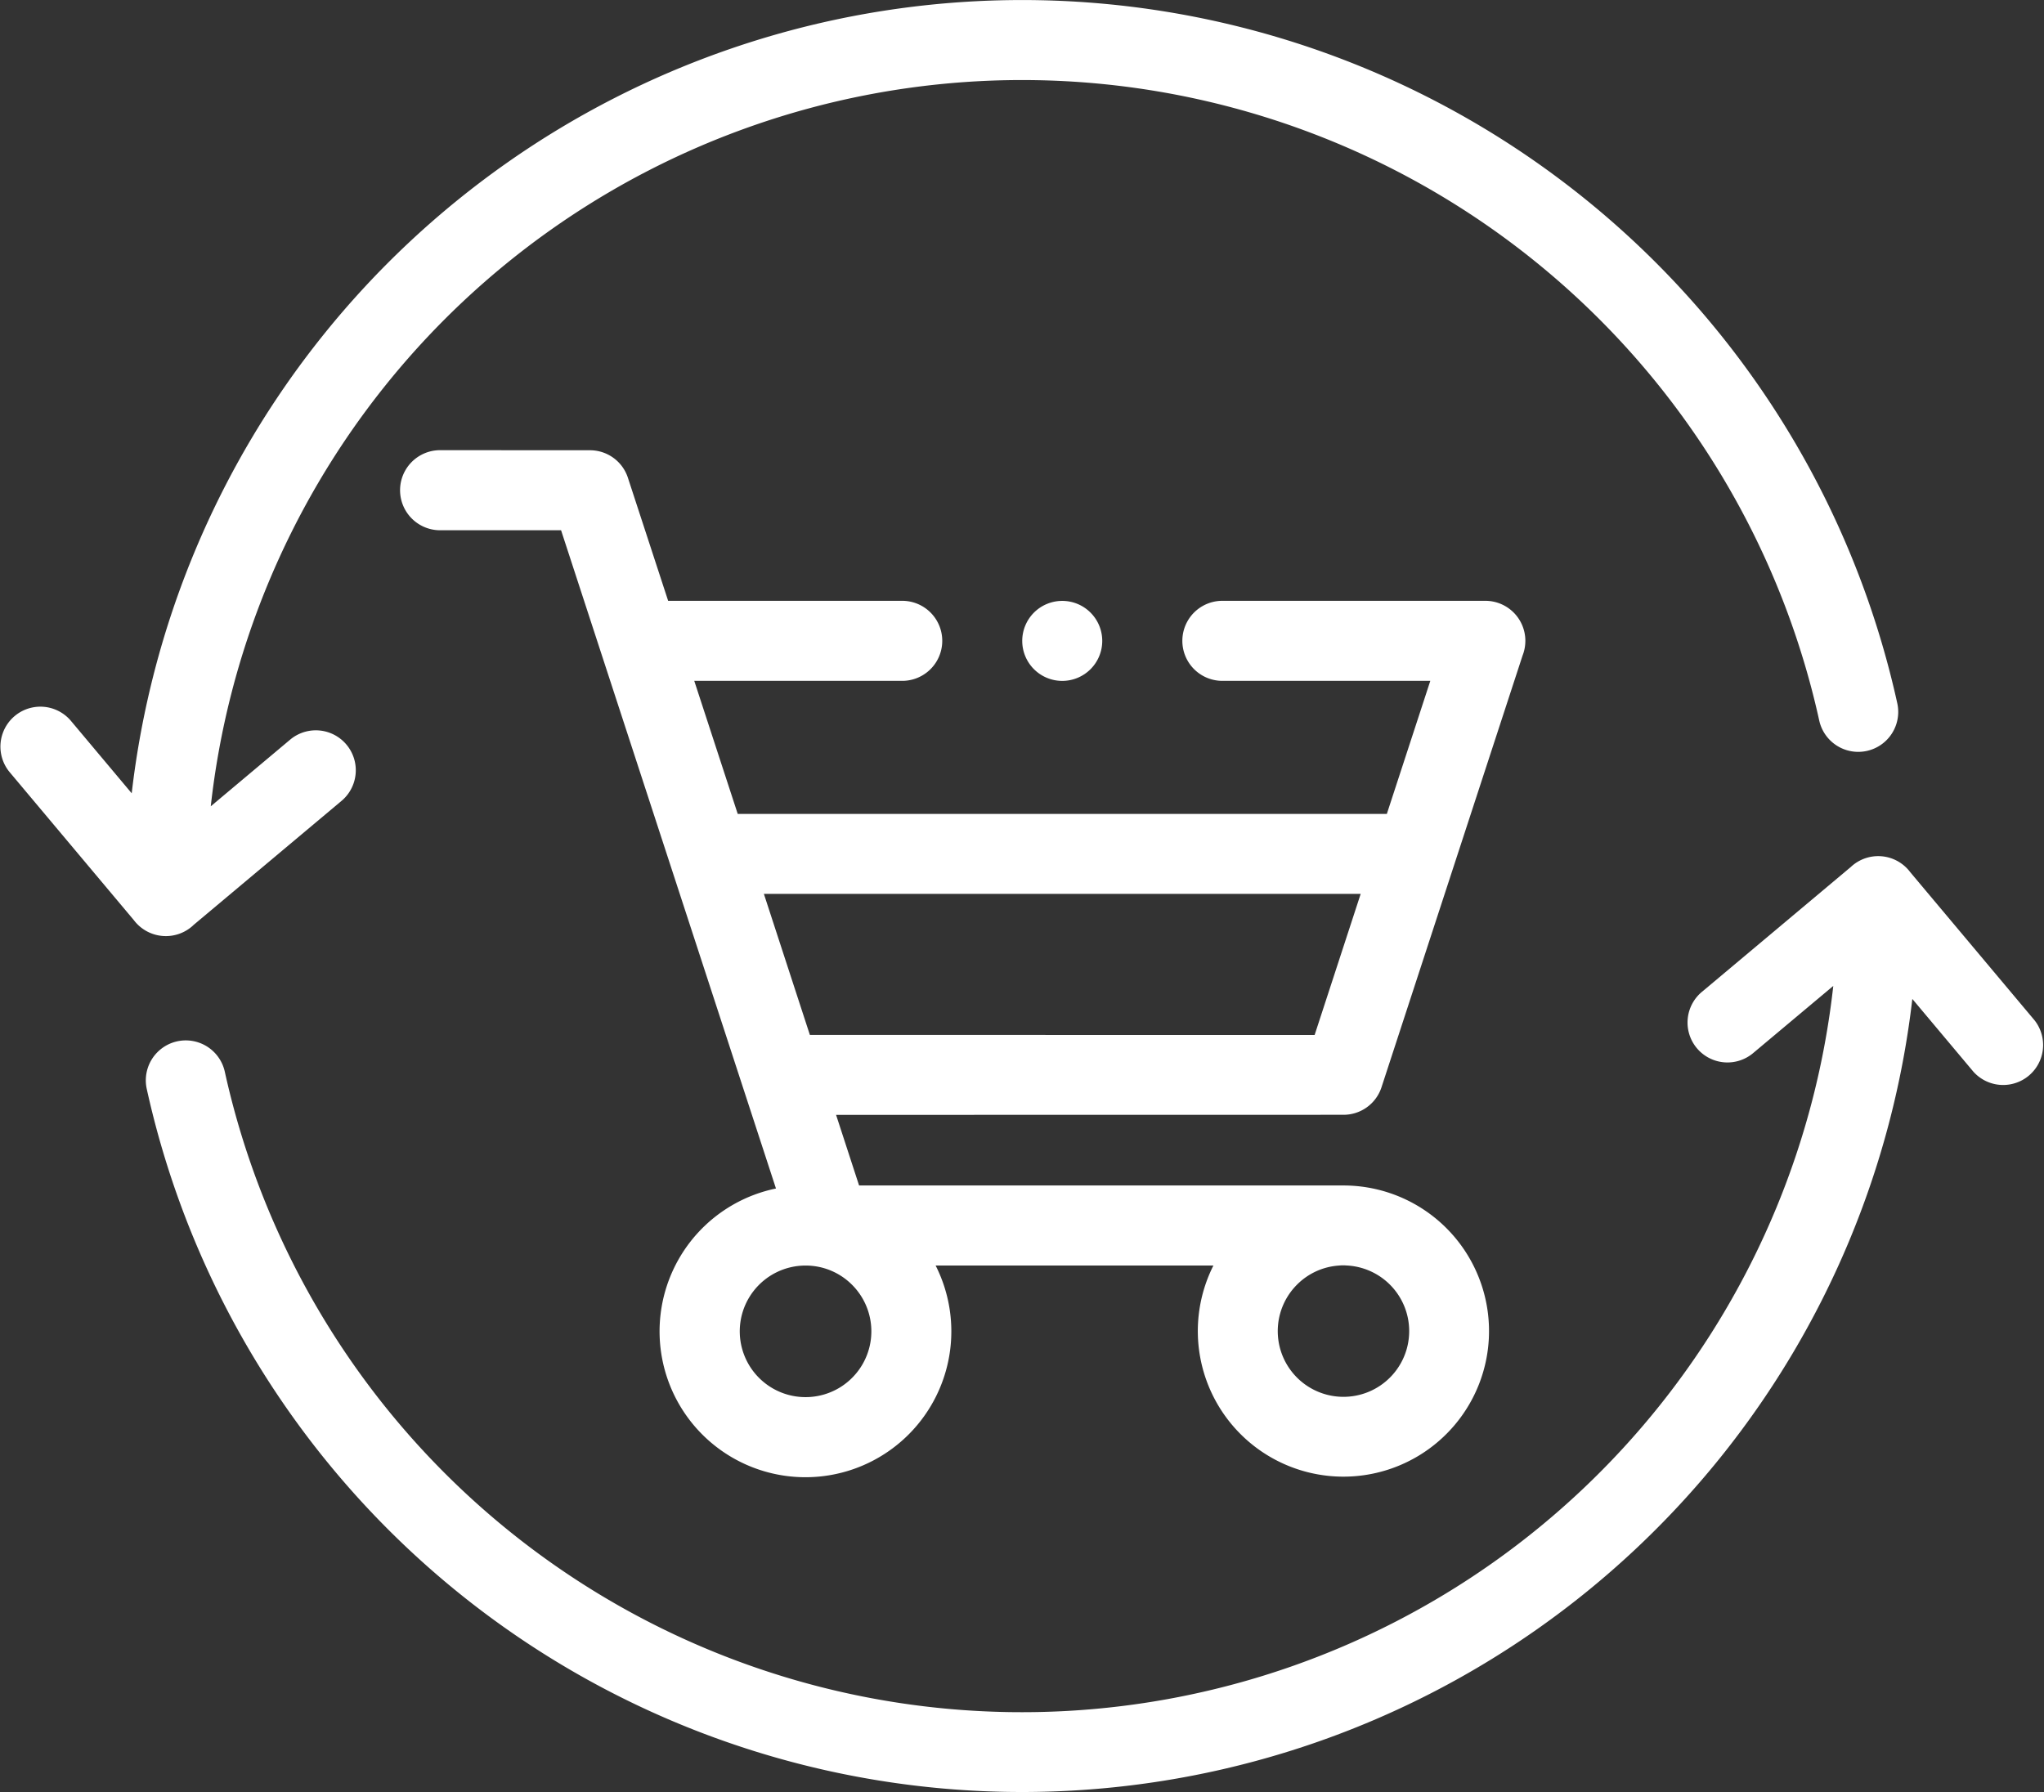 <svg xmlns="http://www.w3.org/2000/svg" width="51.352" height="45.031" viewBox="0 0 51.352 45.031"><rect x="0" y="0" width="51.352" height="45.031" fill="#333333" stroke="none"/><defs><style>.a{fill:#fff;}</style></defs><title>change_slider</title><path class="a" d="M4.855,23.247l3.724-3.123a1.004,1.004,0,1,0-1.289-1.54l-1.995,1.675a20.508,20.508,0,0,1,40.409-2.16,1.004,1.004,0,0,0,1.963-.424,22.517,22.517,0,0,0-44.358,2.257l-1.534-1.828a1.004,1.004,0,0,0-1.541,1.287l3.126,3.725a1.008,1.008,0,0,0,1.496.132Z"/><path class="a" d="M34.708,27.318l3.543-10.844a1.027,1.027,0,0,0,.071-.373,1.005,1.005,0,0,0-1.005-1.005h-6.607a1.005,1.005,0,1,0,0,2.011h5.224l-1.092,3.343H18.534l-1.092-3.343h5.225a1.005,1.005,0,1,0,0-2.011h-5.881l-1.01-3.089a1.002,1.002,0,0,0-.953-.694l-3.766-.002a1.006,1.006,0,0,0,0,2.012h3.039q2.698,8.268,5.399,16.539a3.665,3.665,0,1,0,4.011,1.935h6.979a3.658,3.658,0,1,0,3.267-2.011h-12.169l-.578-1.774,12.75-.002A1.003,1.003,0,0,0,34.708,27.318Zm-2.123,4.96a1.639,1.639,0,0,1,1.055-.48.97.97,0,0,1,.184-.002,1.651,1.651,0,1,1-1.239.482Zm-11.178.004a1.653,1.653,0,1,1-1.17-.484A1.645,1.645,0,0,1,21.407,32.282Zm-1.06-6.278-1.156-3.545h14.994L33.028,26.004Z"/><path class="a" d="M51.118,25.64l-3.125-3.724a1.005,1.005,0,0,0-1.495-.132l-3.724,3.124a1.003,1.003,0,1,0,1.287,1.538l1.997-1.674a20.508,20.508,0,0,1-40.409,2.161,1.004,1.004,0,0,0-1.963.424,22.518,22.518,0,0,0,44.358-2.258l1.534,1.828a1.004,1.004,0,0,0,1.539-1.288Z"/><path class="a" d="M27.692,16.102a1.005,1.005,0,1,0-1.005,1.006A1.005,1.005,0,0,0,27.692,16.102Z"/></svg>
